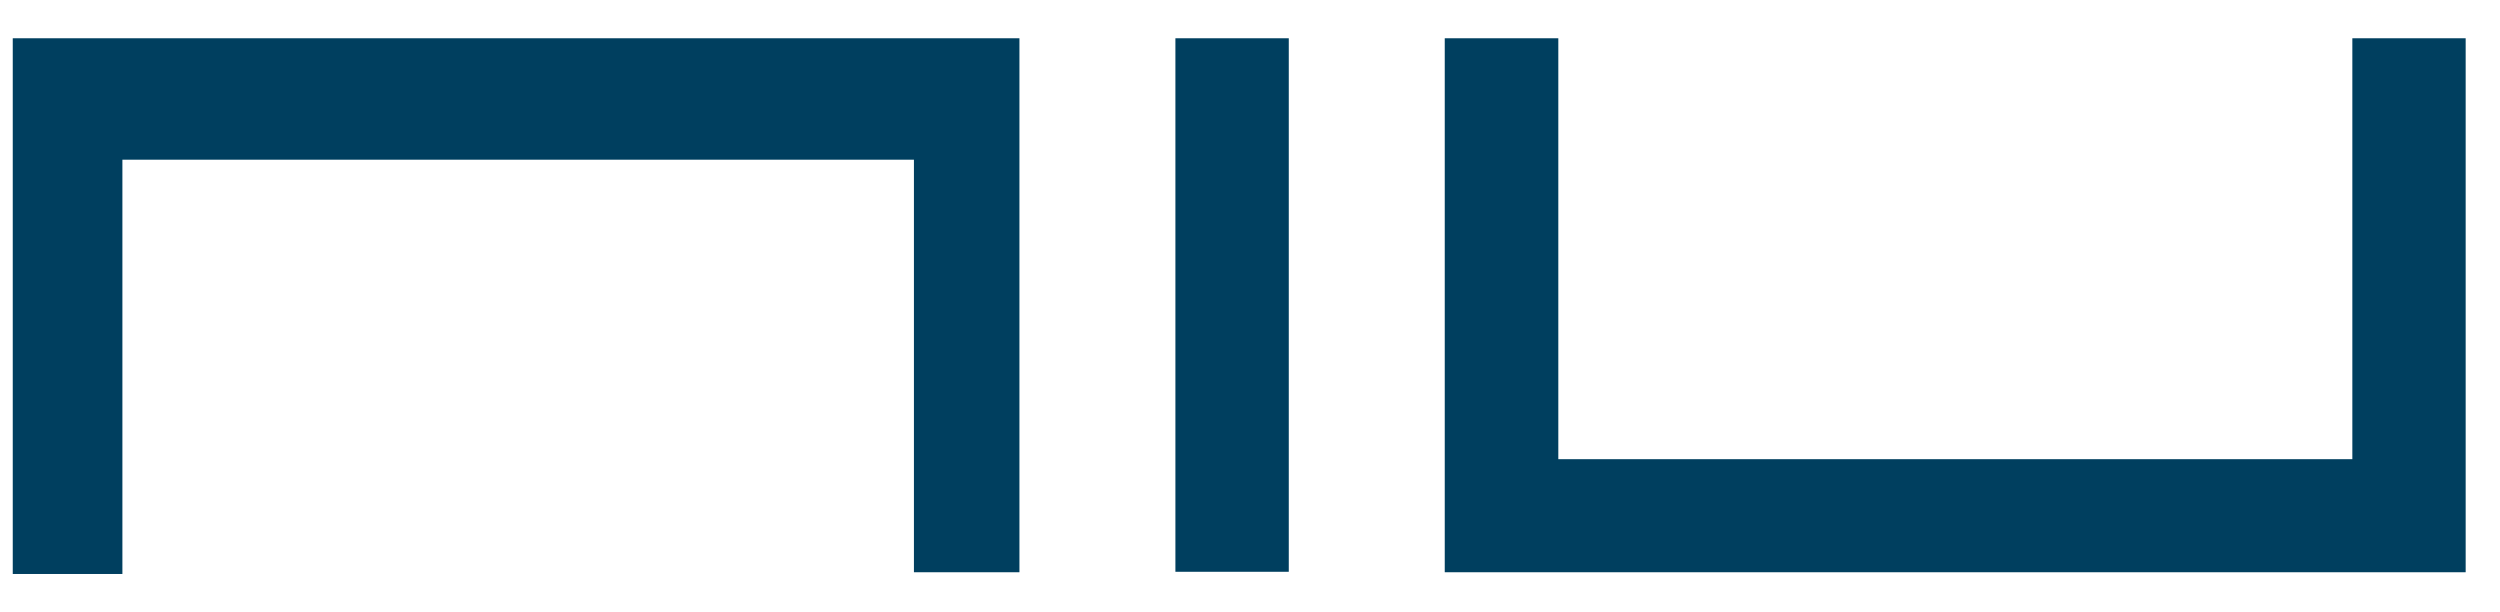 <svg width="49" height="12" viewBox="0 0 49 12" fill="none" xmlns="http://www.w3.org/2000/svg">
<path fill-rule="evenodd" clip-rule="evenodd" d="M0.25 0.75V11.25H2.399V3.13H17.913V11.216H19.981V0.75H0.25ZM46.106 0.75V9H30.543V0.75H28.317V11.216H48.327V0.75H46.106ZM23.038 0.75H25.26V11.207H23.038V0.75Z" fill="#003F5F"/>
</svg>
